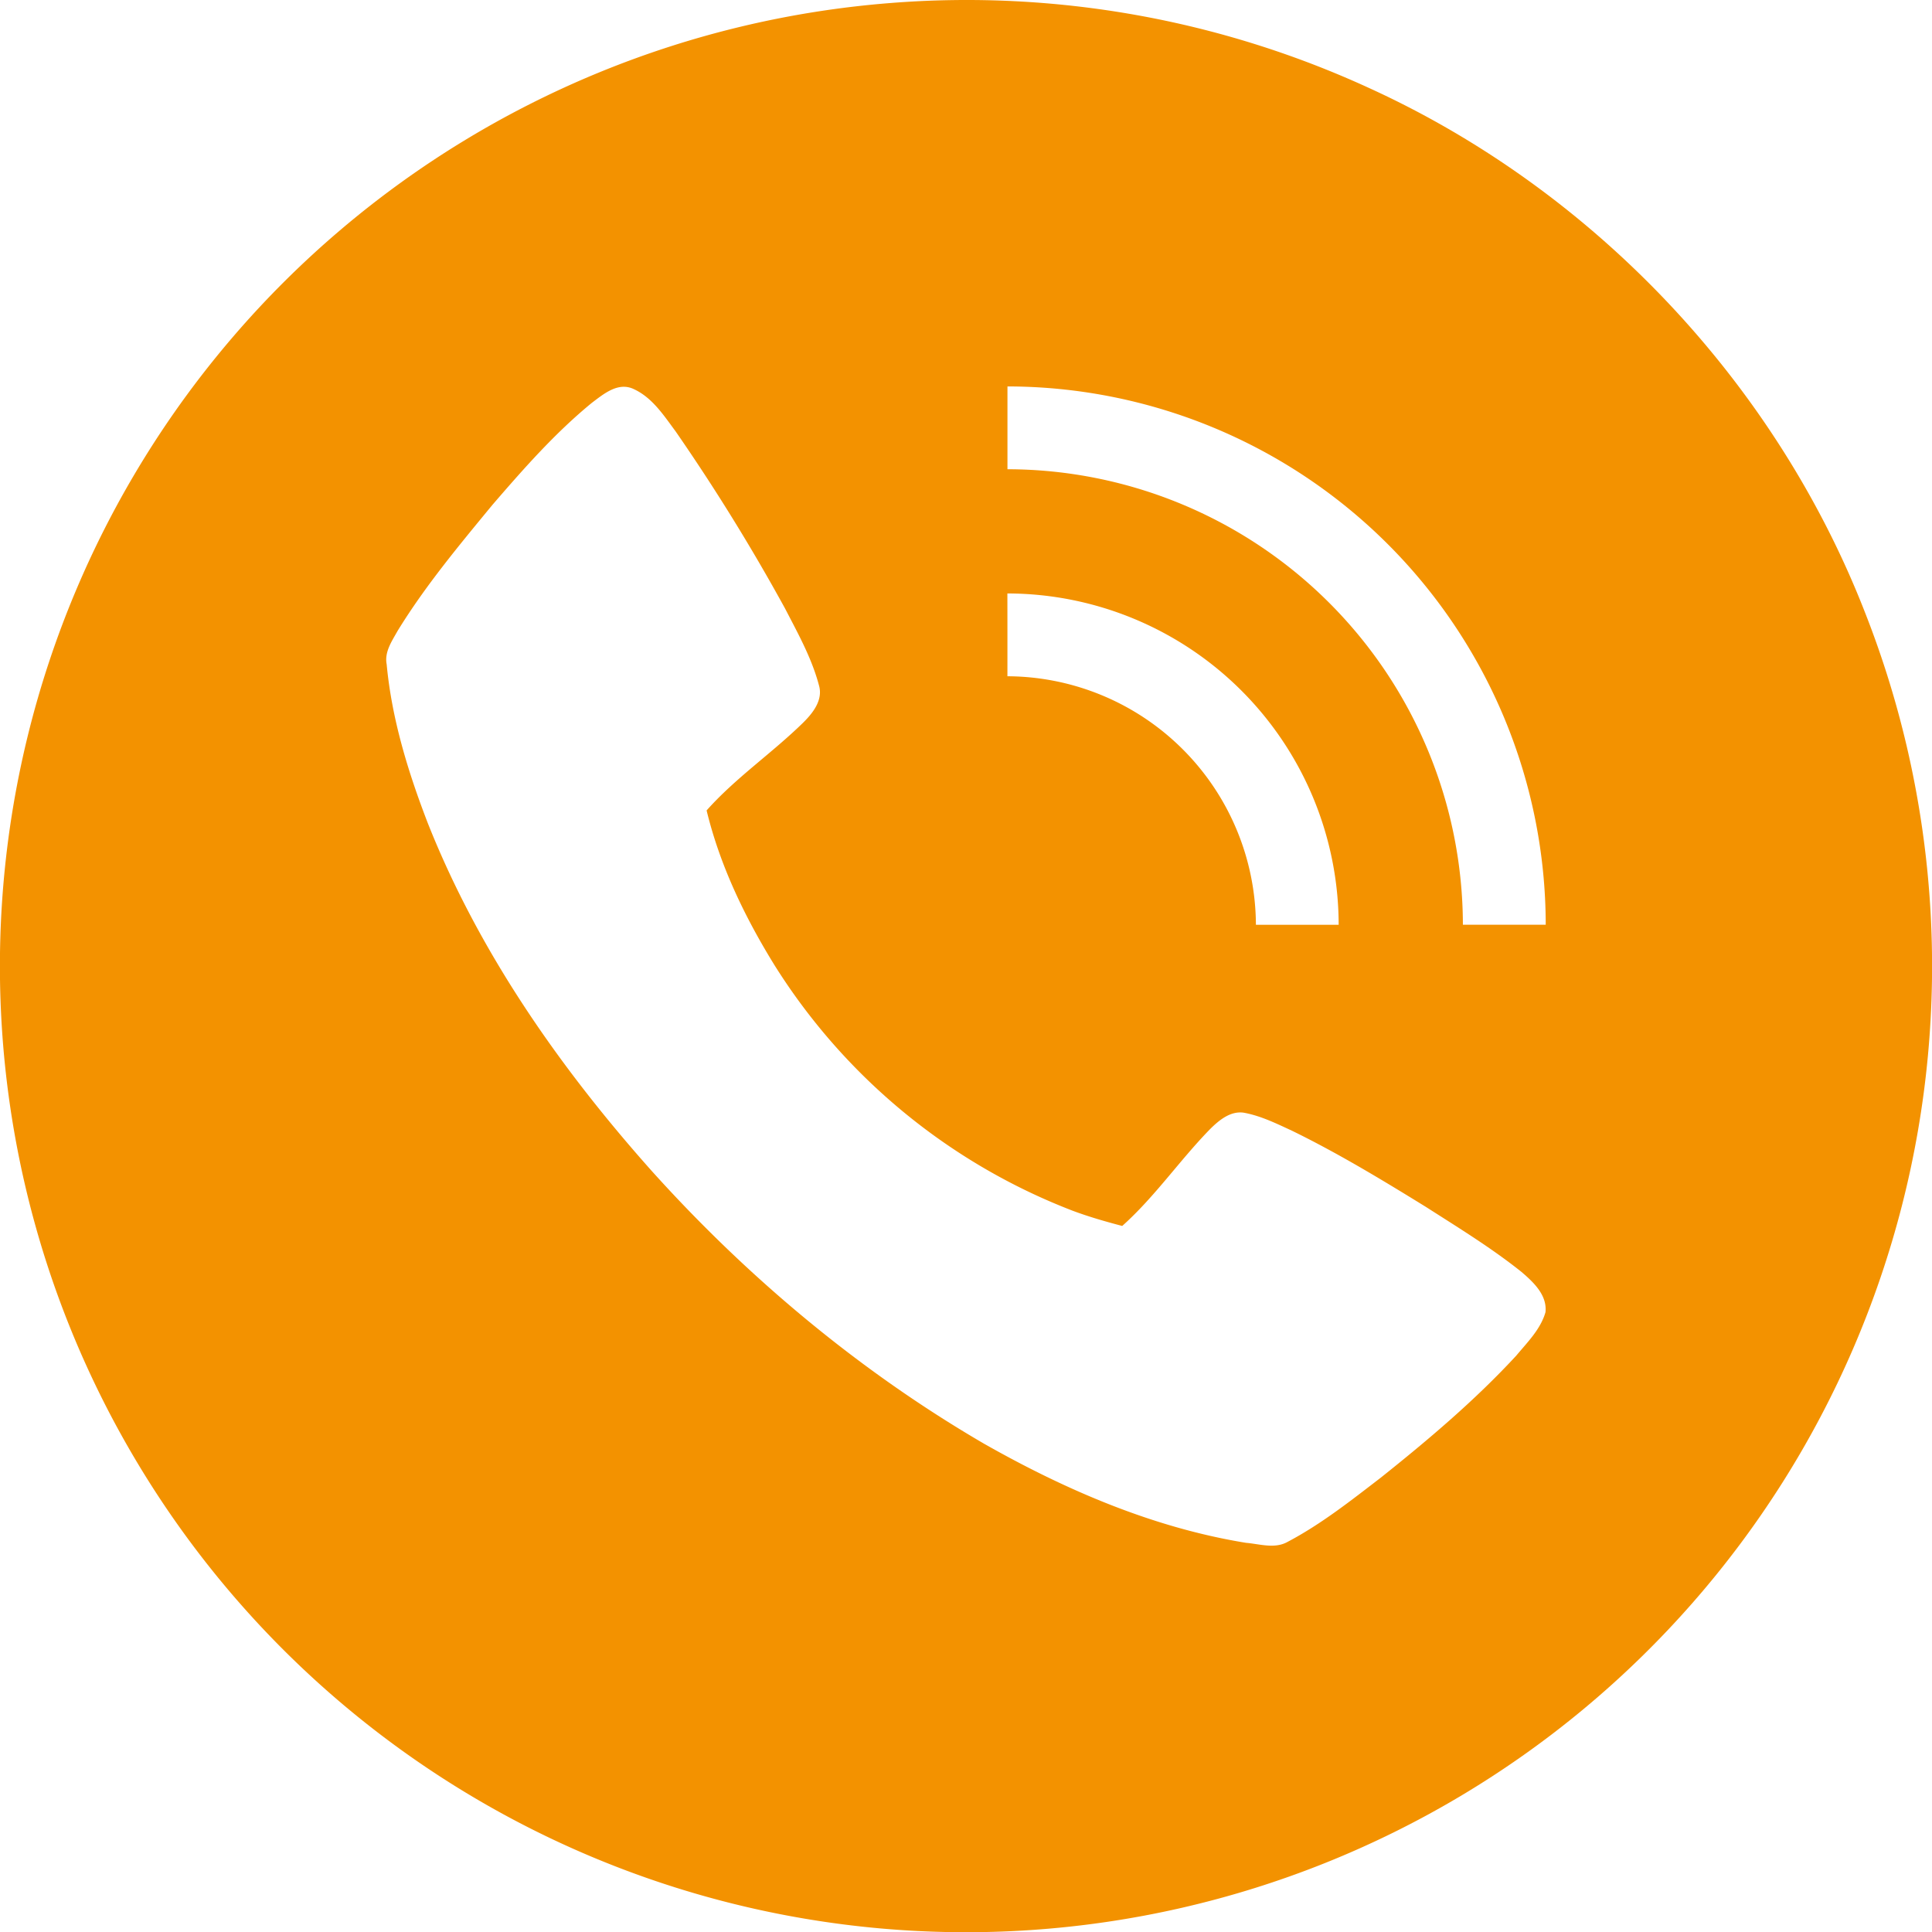 <?xml version="1.0" encoding="UTF-8"?> <svg xmlns="http://www.w3.org/2000/svg" id="Layer_1" data-name="Layer 1" viewBox="0 0 479.96 479.97"> <defs> <style>.cls-1{fill:#f39200;}</style> </defs> <path class="cls-1" d="M221.48.73A239.41,239.41,0,0,1,340.15,21.88c55.67,25.39,100.77,73,123.06,130A240,240,0,1,1,221.48.73ZM147,100.1c-9.15,7.5-17,16.43-24.7,25.36-8.3,10.08-16.71,20.16-23.55,31.31-1.41,2.54-3.28,5.2-2.69,8.27,1.27,13.59,5.32,26.75,10.21,39.43C119,236.58,139.09,265.31,162,291c23.88,26.5,51.62,49.69,82.47,67.66,20.22,11.47,42,20.87,65.08,24.62,3.42.29,7.18,1.57,10.38-.27,8.3-4.38,15.7-10.24,23.12-15.94,11.81-9.42,23.41-19.22,33.67-30.34,2.74-3.3,6-6.5,7.22-10.74.45-4.27-3-7.47-5.95-10-7.51-6-15.7-11-23.77-16.17-10.83-6.68-21.73-13.28-33.16-18.87-3.91-1.81-7.84-3.76-12.1-4.53-3.36-.47-6.19,1.94-8.4,4.14-7.54,7.73-13.67,16.76-21.77,24-4.14-1.09-8.26-2.27-12.28-3.77a151.81,151.81,0,0,1-74.13-61.06c-7.36-11.93-13.53-24.73-16.84-38.4,7.2-8.09,16.23-14.21,23.94-21.76,2.41-2.37,5-5.6,4-9.21-1.78-6.8-5.25-13-8.46-19.21a497.44,497.44,0,0,0-27.19-44c-2.9-3.9-5.73-8.31-10.28-10.44C153.62,94.75,150,97.84,147,100.1ZM250.28,96c0,6.86,0,13.71,0,20.57A113.34,113.34,0,0,1,363.42,229.73H384A133.87,133.87,0,0,0,250.28,96Zm0,72A62,62,0,0,1,312,229.74h20.56a82.44,82.44,0,0,0-82.3-82.31Q250.28,157.68,250.27,168Z"></path> </svg> 